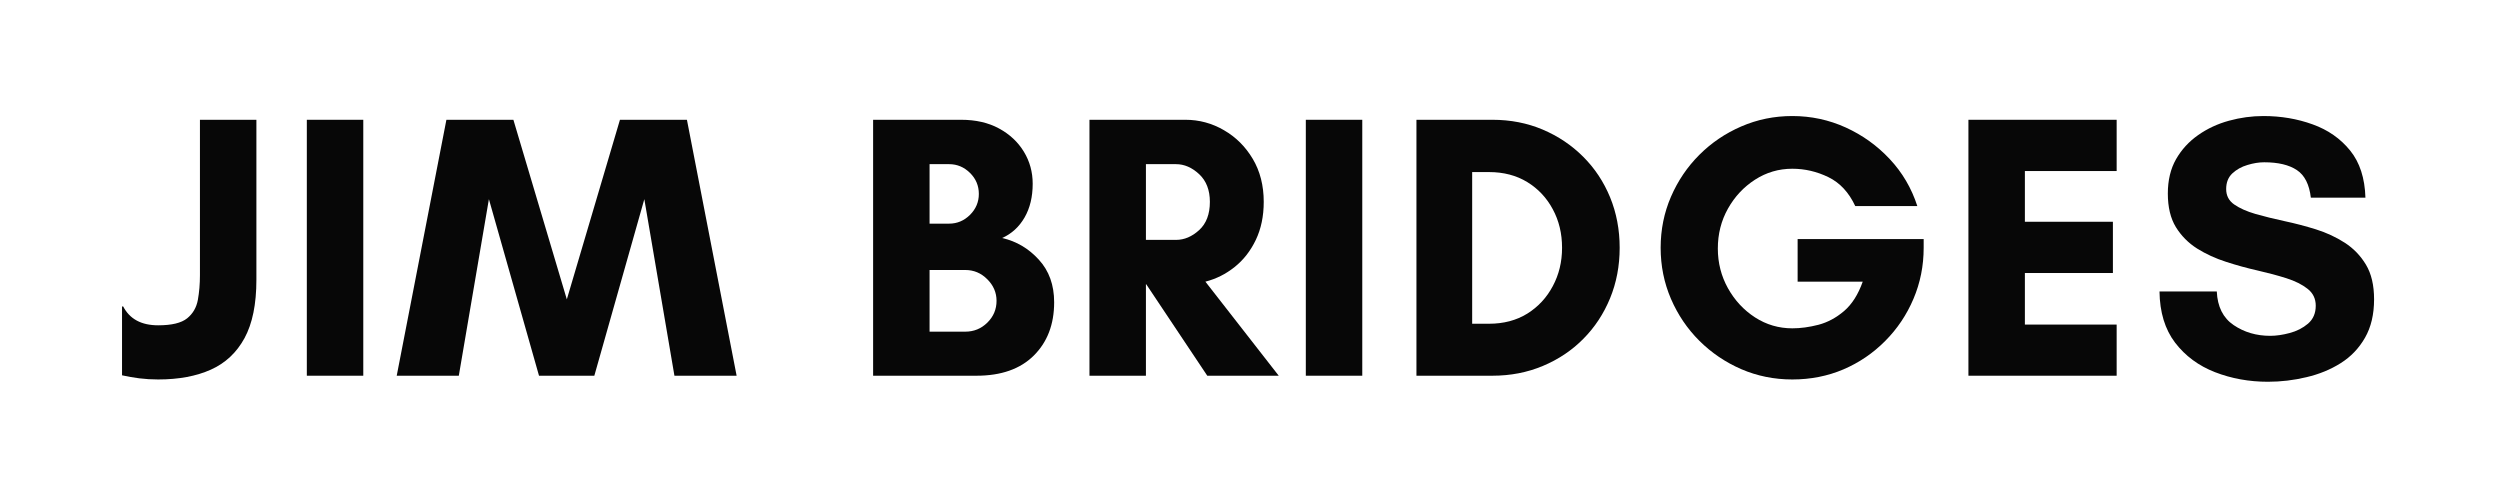 <svg version="1.0" preserveAspectRatio="xMidYMid meet" height="100" viewBox="0 0 375 75" zoomAndPan="magnify" width="500" xmlns:xlink="http://www.w3.org/1999/xlink" xmlns="http://www.w3.org/2000/svg"><defs><g></g><clipPath id="6132dd5b95"><rect height="70" y="0" width="343" x="0"></rect></clipPath></defs><g transform="matrix(1, 0, 0, 1, 17, 2)"><g clip-path="url(#6132dd5b95)"><g fill-opacity="1" fill="#070707"><g transform="translate(0.179, 54.358)"><g><path d="M 6.547 -7.562 C 8.578 -7.562 10.023 -7.91 10.891 -8.609 C 11.754 -9.305 12.289 -10.227 12.5 -11.375 C 12.707 -12.52 12.812 -13.754 12.812 -15.078 L 12.812 -38.391 L 21.281 -38.391 L 21.281 -14.391 C 21.281 -10.742 20.688 -7.828 19.5 -5.641 C 18.312 -3.461 16.625 -1.883 14.438 -0.906 C 12.258 0.07 9.629 0.562 6.547 0.562 C 5.566 0.562 4.625 0.504 3.719 0.391 C 2.82 0.273 1.957 0.125 1.125 -0.062 L 1.125 -10.391 L 1.297 -10.391 C 2.273 -8.504 4.023 -7.562 6.547 -7.562 Z M 6.547 -7.562"></path></g></g></g><g fill-opacity="1" fill="#070707"><g transform="translate(25.633, 54.358)"><g><path d="M 11.859 0 L 3.391 0 L 3.391 -38.391 L 11.859 -38.391 Z M 11.859 0"></path></g></g></g><g fill-opacity="1" fill="#070707"><g transform="translate(42.227, 54.358)"><g><path d="M 51.266 0 L 41.938 0 L 37.422 -26.484 L 29.922 0 L 21.625 0 L 14.109 -26.484 L 9.594 0 L 0.281 0 L 7.734 -38.391 L 17.781 -38.391 L 25.797 -11.453 L 33.766 -38.391 L 43.812 -38.391 Z M 51.266 0"></path></g></g></g><g fill-opacity="1" fill="#070707"><g transform="translate(95.111, 54.358)"><g></g></g></g><g fill-opacity="1" fill="#070707"><g transform="translate(110.576, 54.358)"><g><path d="M 21.906 -11.234 C 21.906 -12.473 21.441 -13.551 20.516 -14.469 C 19.598 -15.395 18.5 -15.859 17.219 -15.859 L 11.859 -15.859 L 11.859 -6.609 L 17.219 -6.609 C 18.5 -6.609 19.598 -7.055 20.516 -7.953 C 21.441 -8.859 21.906 -9.953 21.906 -11.234 Z M 19.25 -27.266 C 19.25 -28.504 18.805 -29.555 17.922 -30.422 C 17.035 -31.297 15.992 -31.734 14.797 -31.734 L 11.859 -31.734 L 11.859 -22.812 L 14.797 -22.812 C 15.992 -22.812 17.035 -23.25 17.922 -24.125 C 18.805 -25.008 19.25 -26.055 19.25 -27.266 Z M 30.547 -11.016 C 30.547 -7.703 29.523 -5.035 27.484 -3.016 C 25.453 -1.004 22.594 0 18.906 0 L 3.391 0 L 3.391 -38.391 L 16.594 -38.391 C 18.781 -38.391 20.672 -37.957 22.266 -37.094 C 23.867 -36.227 25.113 -35.066 26 -33.609 C 26.883 -32.16 27.328 -30.555 27.328 -28.797 C 27.328 -26.836 26.922 -25.148 26.109 -23.734 C 25.297 -22.328 24.176 -21.301 22.75 -20.656 C 24.895 -20.164 26.727 -19.082 28.25 -17.406 C 29.781 -15.738 30.547 -13.609 30.547 -11.016 Z M 30.547 -11.016"></path></g></g></g><g fill-opacity="1" fill="#070707"><g transform="translate(143.029, 54.358)"><g><path d="M 11.859 -13.719 L 11.859 0 L 3.391 0 L 3.391 -38.391 L 17.781 -38.391 C 19.852 -38.391 21.781 -37.867 23.562 -36.828 C 25.352 -35.797 26.797 -34.359 27.891 -32.516 C 28.984 -30.672 29.531 -28.523 29.531 -26.078 C 29.531 -23.93 29.133 -22.031 28.344 -20.375 C 27.551 -18.719 26.492 -17.363 25.172 -16.312 C 23.859 -15.258 22.395 -14.523 20.781 -14.109 L 31.781 0 L 21.062 0 L 11.906 -13.719 Z M 16.375 -31.734 L 11.859 -31.734 L 11.859 -20.375 L 16.375 -20.375 C 17.613 -20.375 18.77 -20.863 19.844 -21.844 C 20.914 -22.82 21.453 -24.234 21.453 -26.078 C 21.453 -27.848 20.914 -29.234 19.844 -30.234 C 18.77 -31.234 17.613 -31.734 16.375 -31.734 Z M 16.375 -31.734"></path></g></g></g><g fill-opacity="1" fill="#070707"><g transform="translate(175.482, 54.358)"><g><path d="M 11.859 0 L 3.391 0 L 3.391 -38.391 L 11.859 -38.391 Z M 11.859 0"></path></g></g></g><g fill-opacity="1" fill="#070707"><g transform="translate(192.075, 54.358)"><g><path d="M 11.75 -7.797 L 14.281 -7.797 C 16.469 -7.797 18.379 -8.301 20.016 -9.312 C 21.648 -10.332 22.926 -11.707 23.844 -13.438 C 24.77 -15.164 25.234 -17.082 25.234 -19.188 C 25.234 -21.332 24.77 -23.258 23.844 -24.969 C 22.926 -26.688 21.648 -28.047 20.016 -29.047 C 18.379 -30.047 16.469 -30.547 14.281 -30.547 L 11.75 -30.547 Z M 3.391 -38.391 L 14.797 -38.391 C 17.504 -38.391 20.016 -37.898 22.328 -36.922 C 24.641 -35.941 26.66 -34.586 28.391 -32.859 C 30.129 -31.129 31.477 -29.098 32.438 -26.766 C 33.395 -24.43 33.875 -21.906 33.875 -19.188 C 33.875 -16.477 33.395 -13.957 32.438 -11.625 C 31.477 -9.289 30.141 -7.258 28.422 -5.531 C 26.711 -3.801 24.691 -2.445 22.359 -1.469 C 20.023 -0.488 17.504 0 14.797 0 L 3.391 0 Z M 3.391 -38.391"></path></g></g></g><g fill-opacity="1" fill="#070707"><g transform="translate(229.269, 54.358)"><g><path d="M 22.578 -31.047 C 20.547 -31.047 18.68 -30.5 16.984 -29.406 C 15.297 -28.32 13.941 -26.875 12.922 -25.062 C 11.91 -23.258 11.406 -21.266 11.406 -19.078 C 11.406 -16.93 11.91 -14.945 12.922 -13.125 C 13.941 -11.301 15.297 -9.844 16.984 -8.75 C 18.68 -7.656 20.547 -7.109 22.578 -7.109 C 23.816 -7.109 25.125 -7.285 26.5 -7.641 C 27.875 -8.004 29.156 -8.691 30.344 -9.703 C 31.531 -10.723 32.461 -12.191 33.141 -14.109 L 23.375 -14.109 L 23.375 -20.5 L 42.281 -20.5 L 42.281 -19.188 C 42.281 -16.477 41.77 -13.926 40.75 -11.531 C 39.738 -9.145 38.328 -7.039 36.516 -5.219 C 34.711 -3.395 32.625 -1.973 30.25 -0.953 C 27.883 0.055 25.328 0.562 22.578 0.562 C 19.867 0.562 17.316 0.047 14.922 -0.984 C 12.535 -2.023 10.438 -3.445 8.625 -5.25 C 6.82 -7.051 5.406 -9.145 4.375 -11.531 C 3.344 -13.926 2.828 -16.477 2.828 -19.188 C 2.828 -21.906 3.344 -24.457 4.375 -26.844 C 5.406 -29.227 6.82 -31.32 8.625 -33.125 C 10.438 -34.938 12.535 -36.359 14.922 -37.391 C 17.316 -38.43 19.867 -38.953 22.578 -38.953 C 25.398 -38.953 28.07 -38.379 30.594 -37.234 C 33.113 -36.086 35.316 -34.504 37.203 -32.484 C 39.086 -30.473 40.461 -28.129 41.328 -25.453 L 32.016 -25.453 C 31.066 -27.492 29.727 -28.938 28 -29.781 C 26.27 -30.625 24.461 -31.047 22.578 -31.047 Z M 22.578 -31.047"></path></g></g></g><g fill-opacity="1" fill="#070707"><g transform="translate(274.873, 54.358)"><g><path d="M 25.625 -7.672 L 25.625 0 L 3.391 0 L 3.391 -38.391 L 25.625 -38.391 L 25.625 -30.703 L 11.859 -30.703 L 11.859 -23.094 L 25.062 -23.094 L 25.062 -15.406 L 11.859 -15.406 L 11.859 -7.672 Z M 25.625 -7.672"></path></g></g></g><g fill-opacity="1" fill="#070707"><g transform="translate(305.237, 54.358)"><g><path d="M 18.297 -5.984 C 19.191 -5.984 20.164 -6.125 21.219 -6.406 C 22.281 -6.688 23.195 -7.156 23.969 -7.812 C 24.738 -8.477 25.125 -9.375 25.125 -10.5 C 25.125 -11.551 24.719 -12.395 23.906 -13.031 C 23.094 -13.676 22.031 -14.207 20.719 -14.625 C 19.406 -15.039 17.969 -15.426 16.406 -15.781 C 14.844 -16.133 13.27 -16.566 11.688 -17.078 C 10.102 -17.586 8.648 -18.254 7.328 -19.078 C 6.016 -19.91 4.953 -20.984 4.141 -22.297 C 3.336 -23.617 2.938 -25.297 2.938 -27.328 C 2.938 -29.316 3.348 -31.035 4.172 -32.484 C 5.004 -33.93 6.109 -35.133 7.484 -36.094 C 8.859 -37.062 10.398 -37.781 12.109 -38.25 C 13.816 -38.719 15.539 -38.953 17.281 -38.953 C 19.906 -38.953 22.363 -38.535 24.656 -37.703 C 26.957 -36.879 28.832 -35.57 30.281 -33.781 C 31.727 -32 32.492 -29.641 32.578 -26.703 L 24.391 -26.703 C 24.16 -28.691 23.461 -30.07 22.297 -30.844 C 21.129 -31.625 19.492 -32.016 17.391 -32.016 C 16.598 -32.016 15.758 -31.879 14.875 -31.609 C 13.988 -31.348 13.234 -30.926 12.609 -30.344 C 11.992 -29.758 11.688 -28.977 11.688 -28 C 11.688 -27.02 12.086 -26.25 12.891 -25.688 C 13.703 -25.125 14.766 -24.648 16.078 -24.266 C 17.398 -23.891 18.852 -23.531 20.438 -23.188 C 22.02 -22.852 23.594 -22.441 25.156 -21.953 C 26.719 -21.461 28.156 -20.797 29.469 -19.953 C 30.781 -19.109 31.844 -18.008 32.656 -16.656 C 33.469 -15.301 33.875 -13.566 33.875 -11.453 C 33.875 -9.203 33.422 -7.285 32.516 -5.703 C 31.609 -4.117 30.395 -2.848 28.875 -1.891 C 27.352 -0.93 25.641 -0.227 23.734 0.219 C 21.836 0.676 19.91 0.906 17.953 0.906 C 15.129 0.906 12.484 0.426 10.016 -0.531 C 7.555 -1.488 5.562 -2.961 4.031 -4.953 C 2.508 -6.953 1.727 -9.516 1.688 -12.641 L 10.281 -12.641 C 10.383 -10.348 11.227 -8.664 12.812 -7.594 C 14.395 -6.52 16.223 -5.984 18.297 -5.984 Z M 18.297 -5.984"></path></g></g></g></g></g></svg>
